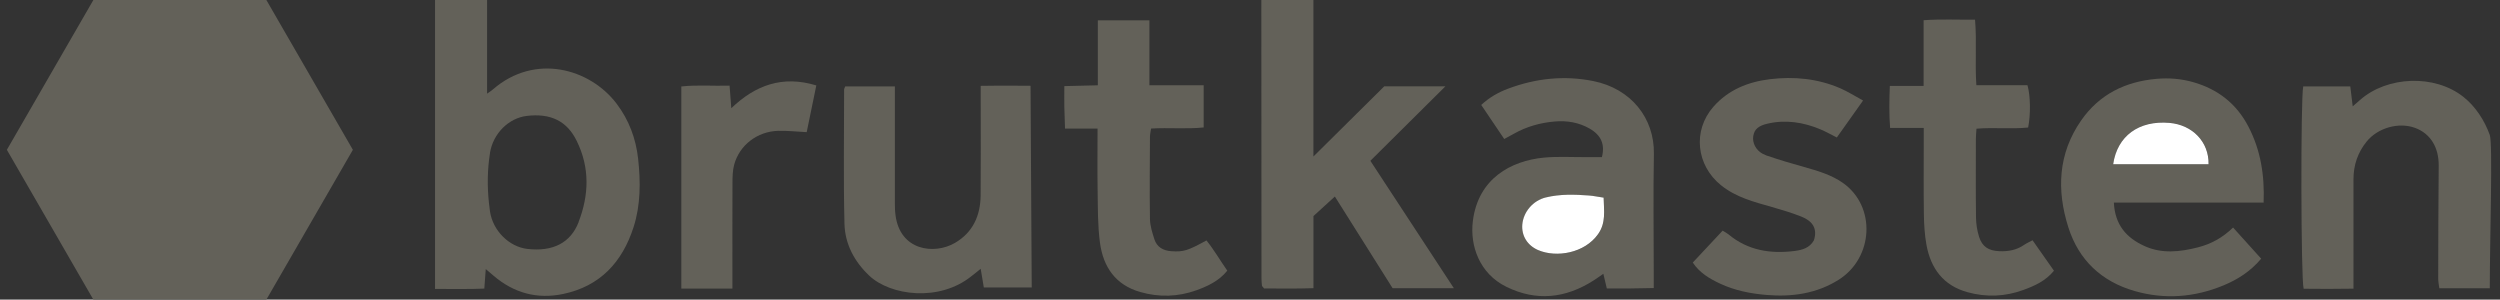 <svg width="267" height="32" viewBox="0 0 267 32" fill="none" xmlns="http://www.w3.org/2000/svg">
<rect x="0" y="0" width="267" height="32" fill="#333333" stroke="none"/>
<path fill-rule="evenodd" clip-rule="evenodd" d="M28.447 0H9.971L0.734 16L9.971 32H28.447L37.687 16L28.447 0Z" fill="#636159"/>
<g clip-path="url(#clip0_4403_61755)">
<path d="M68.153 16.967C67.916 14.816 67.184 12.82 65.839 11.053C62.977 7.304 57.129 5.663 52.649 9.545C52.501 9.678 52.324 9.789 52.021 10.003V0H46.461V30.859C48.294 30.844 49.98 30.903 51.725 30.822C51.777 30.075 51.828 29.477 51.88 28.737C52.228 29.033 52.479 29.255 52.738 29.469C54.889 31.295 57.366 31.975 60.131 31.399C64.101 30.571 66.467 27.983 67.665 24.257C68.426 21.884 68.419 19.414 68.153 16.967ZM61.802 23.71C60.937 25.95 59.037 26.896 56.324 26.586C54.372 26.357 52.642 24.649 52.331 22.586C52.287 22.283 52.25 21.987 52.22 21.684C52.028 19.91 52.05 18.106 52.331 16.346C52.331 16.339 52.331 16.324 52.331 16.317C52.671 14.247 54.327 12.62 56.235 12.383C58.815 12.066 60.56 12.931 61.595 15.052C63 17.906 62.911 20.812 61.794 23.71H61.802Z" fill="#636159"/>
<path d="M140.271 0V16.716C142.947 14.062 145.409 11.629 147.841 9.219H154.37C151.627 11.947 149.046 14.505 146.355 17.174C149.29 21.654 152.233 26.142 155.271 30.778H148.728C146.71 27.576 144.662 24.323 142.563 20.989C141.771 21.714 141.062 22.357 140.278 23.074V30.778C138.422 30.844 136.678 30.807 135.007 30.807C134.903 30.689 134.866 30.659 134.844 30.622C134.822 30.585 134.785 30.549 134.777 30.512C134.755 30.253 134.726 29.987 134.726 29.728C134.726 19.821 134.718 9.914 134.711 0H140.278L140.271 0Z" fill="#636159"/>
<path d="M265.901 30.785H260.519C260.475 30.43 260.401 30.098 260.401 29.765C260.408 25.736 260.416 21.706 260.453 17.677C260.467 15.718 259.558 14.247 257.902 13.648C256.179 13.027 253.947 13.648 252.756 15.119C251.81 16.287 251.352 17.633 251.352 19.134C251.352 22.505 251.352 25.883 251.352 29.255C251.352 29.728 251.352 30.201 251.352 30.829C249.496 30.866 247.751 30.852 246.028 30.837C245.733 29.78 245.703 10.506 245.984 9.227H251.011C251.093 9.899 251.167 10.528 251.27 11.356C251.618 11.053 251.832 10.868 252.046 10.683C254.967 8.103 260.024 7.925 263.077 10.336C264.401 11.378 265.354 12.879 265.909 14.417C266.241 15.333 265.909 25.617 265.909 30.793L265.901 30.785Z" fill="#636159"/>
<path d="M241.746 21.64H225.762C225.873 24.028 227.122 25.418 229.045 26.283C230.908 27.126 232.83 26.904 234.745 26.416C236.135 26.061 237.362 25.396 238.493 24.302C239.513 25.433 240.497 26.519 241.495 27.628C240.327 29.011 238.959 29.861 237.443 30.49C234.368 31.754 231.211 32.005 228.002 31.088C224.431 30.068 222.006 27.769 220.897 24.272C219.641 20.302 219.796 16.413 222.272 12.857C224.21 10.077 226.975 8.717 230.309 8.421C231.632 8.303 232.948 8.406 234.242 8.776C236.881 9.53 238.87 11.09 240.127 13.515C241.428 16.014 241.872 18.69 241.754 21.647L241.746 21.64ZM225.696 17.529H235.883C235.928 15.149 234.168 13.33 231.706 13.116C228.446 12.835 226.132 14.506 225.696 17.529Z" fill="#636159"/>
<path d="M171.608 30.807C171.467 30.223 171.371 29.794 171.238 29.24C170.839 29.513 170.513 29.75 170.166 29.972C167.194 31.857 164.096 32.212 160.88 30.63C158.012 29.225 156.969 26.253 157.302 23.599C157.871 19.067 161.368 17.174 164.887 16.834C166.373 16.694 167.889 16.79 169.382 16.782C169.952 16.782 170.521 16.782 171.083 16.782C171.43 15.415 171.009 14.439 169.752 13.722C168.606 13.071 167.357 12.864 166.048 12.975C164.495 13.108 163.017 13.522 161.656 14.298C161.361 14.468 161.058 14.624 160.651 14.845C159.815 13.603 159.017 12.421 158.196 11.208C159.076 10.387 160.037 9.855 161.065 9.471C164.015 8.362 167.061 8.036 170.159 8.657C174.195 9.463 176.709 12.62 176.635 16.45C176.554 20.745 176.62 25.041 176.62 29.336V30.763C175.696 30.778 174.875 30.8 174.055 30.807C173.264 30.807 172.473 30.807 171.608 30.807ZM171.268 21.115C170.661 21.026 170.188 20.915 169.708 20.886C168.162 20.775 166.617 20.723 165.102 21.093C163.734 21.425 162.706 22.63 162.588 23.991C162.484 25.166 163.105 26.209 164.266 26.711C166.218 27.562 169.234 27.052 170.684 25.011C171.534 23.813 171.305 22.527 171.275 21.122L171.268 21.115Z" fill="#636159"/>
<path d="M95.572 9.234V10.727C95.572 14.365 95.572 18.002 95.572 21.647C95.572 22.083 95.579 22.527 95.638 22.956C96.104 26.763 99.763 27.236 101.989 25.943C103.918 24.819 104.71 23.015 104.732 20.871C104.761 17.492 104.739 14.121 104.739 10.742C104.739 10.269 104.739 9.796 104.739 9.168C106.602 9.131 110.062 9.16 110.062 9.16L110.188 30.704H105.072C105.072 30.704 104.865 29.462 104.739 28.708C104.347 29.018 104.052 29.255 103.756 29.491C100.296 32.279 95.098 31.569 92.843 29.447C91.232 27.931 90.241 26.046 90.189 23.887C90.071 19.111 90.152 14.335 90.152 9.552C90.152 9.471 90.211 9.397 90.27 9.227H95.564L95.572 9.234Z" fill="#636159"/>
<path d="M187.251 14.505C187.118 15.281 187.561 16.058 188.256 16.427C188.382 16.494 188.515 16.553 188.655 16.605C189.986 17.063 191.332 17.462 192.692 17.839C194.134 18.246 195.568 18.66 196.818 19.532C200.403 22.053 200.085 27.539 196.374 29.875C194.045 31.347 191.421 31.731 188.685 31.502C186.97 31.361 185.277 31.029 183.702 30.29C182.586 29.765 181.528 29.151 180.789 28.042C181.854 26.903 182.896 25.787 183.976 24.634C184.242 24.796 184.434 24.892 184.597 25.026C186.674 26.756 189.099 27.133 191.687 26.8C192.478 26.696 193.261 26.489 193.72 25.676C194.156 24.353 193.513 23.576 192.367 23.125C191.347 22.726 190.289 22.408 189.232 22.105C187.325 21.566 185.417 21.078 183.813 19.791C181.159 17.662 180.752 13.951 182.992 11.4C184.589 9.581 186.718 8.738 189.032 8.458C191.598 8.147 194.149 8.391 196.551 9.433C197.35 9.781 198.089 10.254 198.976 10.735C197.986 12.132 197.084 13.403 196.174 14.683C195.524 14.357 194.991 14.054 194.43 13.818C192.603 13.049 190.696 12.753 188.752 13.211C187.835 13.426 187.376 13.788 187.258 14.49L187.251 14.505Z" fill="#636159"/>
<path d="M205.456 13.662H201.863C201.744 12.154 201.774 10.735 201.833 9.175H205.441V2.159C207.319 2.026 209.064 2.122 210.934 2.099C211.134 4.436 210.912 6.705 211.075 9.101H216.531C216.856 10.195 216.886 12.228 216.605 13.618C214.823 13.803 212.989 13.588 211.089 13.744C211.067 14.143 211.023 14.483 211.023 14.823C211.023 17.625 211.001 20.427 211.038 23.229C211.045 23.917 211.156 24.626 211.363 25.284C211.703 26.364 212.391 26.785 213.544 26.829C214.498 26.866 215.385 26.704 216.183 26.149C216.427 25.979 216.708 25.861 217.078 25.661C217.847 26.756 218.593 27.82 219.362 28.914C218.468 30.009 217.285 30.534 216.109 30.962C214.165 31.679 212.154 31.768 210.128 31.206C207.533 30.489 206.202 28.656 205.744 26.142C205.552 25.07 205.485 23.968 205.47 22.882C205.434 20.301 205.456 17.714 205.456 15.134V13.655V13.662Z" fill="#636159"/>
<path d="M128.553 9.109V13.611C126.697 13.803 124.849 13.611 122.934 13.729C122.897 14.018 122.823 14.306 122.816 14.594C122.801 17.529 122.772 20.465 122.816 23.399C122.831 24.124 123.067 24.856 123.289 25.558C123.563 26.401 124.236 26.771 125.108 26.83C126.387 26.911 126.838 26.786 128.849 25.677C129.647 26.667 130.298 27.791 131.074 28.907C130.194 30.002 128.997 30.556 127.777 31C125.825 31.702 123.814 31.769 121.796 31.192C119.127 30.438 117.826 28.501 117.478 25.935C117.234 24.124 117.256 22.268 117.227 20.435C117.19 18.247 117.219 16.066 117.219 13.737H113.745C113.715 12.886 113.685 12.162 113.671 11.445C113.656 10.75 113.671 10.055 113.671 9.197C114.868 9.168 115.985 9.138 117.249 9.109V2.174H122.757V9.109H128.538H128.553Z" fill="#636159"/>
<path d="M78.222 30.822H72.766V9.234C74.459 9.049 76.115 9.197 77.919 9.145C77.978 9.936 78.037 10.661 78.103 11.556C80.669 9.101 83.56 8.022 87.182 9.123C86.835 10.809 86.495 12.45 86.155 14.114C85.09 14.062 84.092 13.944 83.101 13.973C80.876 14.04 78.983 15.496 78.414 17.573C78.244 18.195 78.229 18.875 78.229 19.525C78.214 22.771 78.222 26.009 78.222 29.255C78.222 29.728 78.222 30.815 78.222 30.815V30.822Z" fill="#636159"/>
<path d="M225.688 17.537C226.124 14.513 228.438 12.842 231.698 13.123C234.16 13.337 235.92 15.156 235.875 17.537H225.688Z" fill="white"/>
<path d="M171.267 21.115C171.304 22.519 171.526 23.806 170.676 25.003C169.234 27.044 166.217 27.554 164.258 26.704C163.105 26.201 162.484 25.159 162.58 23.983C162.698 22.623 163.726 21.418 165.094 21.085C166.617 20.715 168.162 20.767 169.7 20.878C170.18 20.915 170.653 21.018 171.26 21.107L171.267 21.115Z" fill="white"/>
</g>
<defs>
<clipPath id="clip0_4403_61755">
<rect width="219.586" height="31.635" fill="white" transform="translate(46.461)"/>
</clipPath>
</defs>
</svg>
